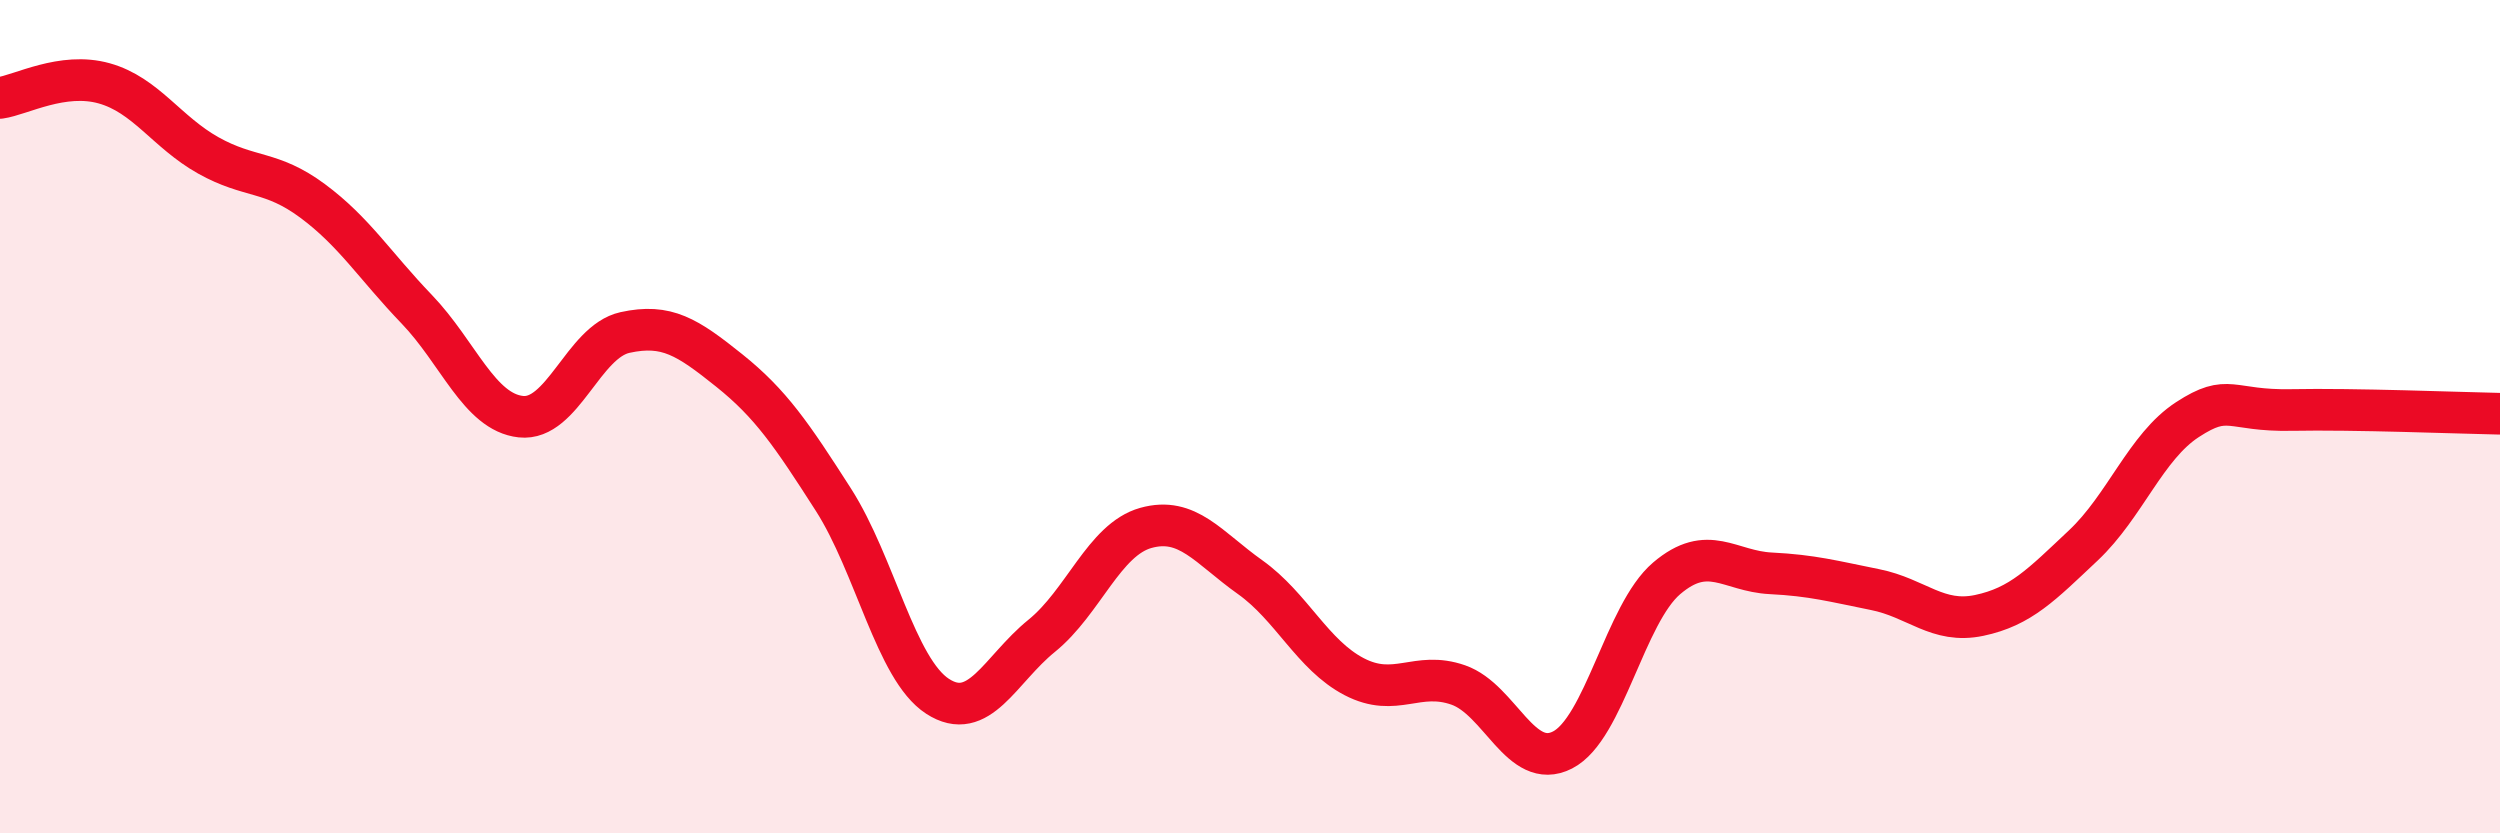 
    <svg width="60" height="20" viewBox="0 0 60 20" xmlns="http://www.w3.org/2000/svg">
      <path
        d="M 0,2.35 C 0.5,2.28 1.5,1.72 2.5,2 C 3.5,2.28 4,3.17 5,3.73 C 6,4.29 6.5,4.08 7.5,4.82 C 8.5,5.56 9,6.38 10,7.42 C 11,8.46 11.5,9.89 12.5,10 C 13.5,10.11 14,8.2 15,7.98 C 16,7.76 16.5,8.09 17.5,8.89 C 18.5,9.69 19,10.43 20,11.99 C 21,13.55 21.5,16.06 22.5,16.71 C 23.5,17.36 24,16.07 25,15.26 C 26,14.45 26.5,12.95 27.5,12.67 C 28.5,12.39 29,13.14 30,13.85 C 31,14.56 31.5,15.72 32.5,16.24 C 33.5,16.76 34,16.09 35,16.44 C 36,16.79 36.5,18.51 37.5,18 C 38.5,17.49 39,14.73 40,13.88 C 41,13.03 41.5,13.71 42.5,13.76 C 43.5,13.81 44,13.95 45,14.15 C 46,14.35 46.5,14.98 47.5,14.77 C 48.5,14.56 49,14.03 50,13.09 C 51,12.15 51.5,10.72 52.5,10.07 C 53.5,9.42 53.5,9.87 55,9.84 C 56.5,9.81 59,9.91 60,9.93L60 20L0 20Z"
        fill="#EB0A25"
        opacity="0.1"
        stroke-linecap="round"
        stroke-linejoin="round"
      />
      <path
        d="M 0,2.35 C 0.5,2.28 1.5,1.72 2.5,2 C 3.5,2.28 4,3.17 5,3.73 C 6,4.29 6.5,4.08 7.5,4.82 C 8.5,5.56 9,6.38 10,7.42 C 11,8.46 11.5,9.89 12.5,10 C 13.5,10.11 14,8.2 15,7.98 C 16,7.76 16.5,8.09 17.5,8.89 C 18.5,9.69 19,10.43 20,11.99 C 21,13.55 21.5,16.06 22.5,16.71 C 23.5,17.36 24,16.07 25,15.26 C 26,14.45 26.5,12.95 27.5,12.67 C 28.5,12.39 29,13.14 30,13.85 C 31,14.56 31.5,15.72 32.5,16.24 C 33.5,16.76 34,16.09 35,16.44 C 36,16.79 36.5,18.51 37.5,18 C 38.5,17.49 39,14.73 40,13.88 C 41,13.03 41.5,13.71 42.5,13.76 C 43.5,13.81 44,13.95 45,14.15 C 46,14.35 46.5,14.98 47.5,14.77 C 48.5,14.56 49,14.03 50,13.09 C 51,12.15 51.5,10.72 52.5,10.07 C 53.5,9.42 53.5,9.87 55,9.84 C 56.5,9.81 59,9.91 60,9.93"
        stroke="#EB0A25"
        stroke-width="1"
        fill="none"
        stroke-linecap="round"
        stroke-linejoin="round"
      />
    </svg>
  